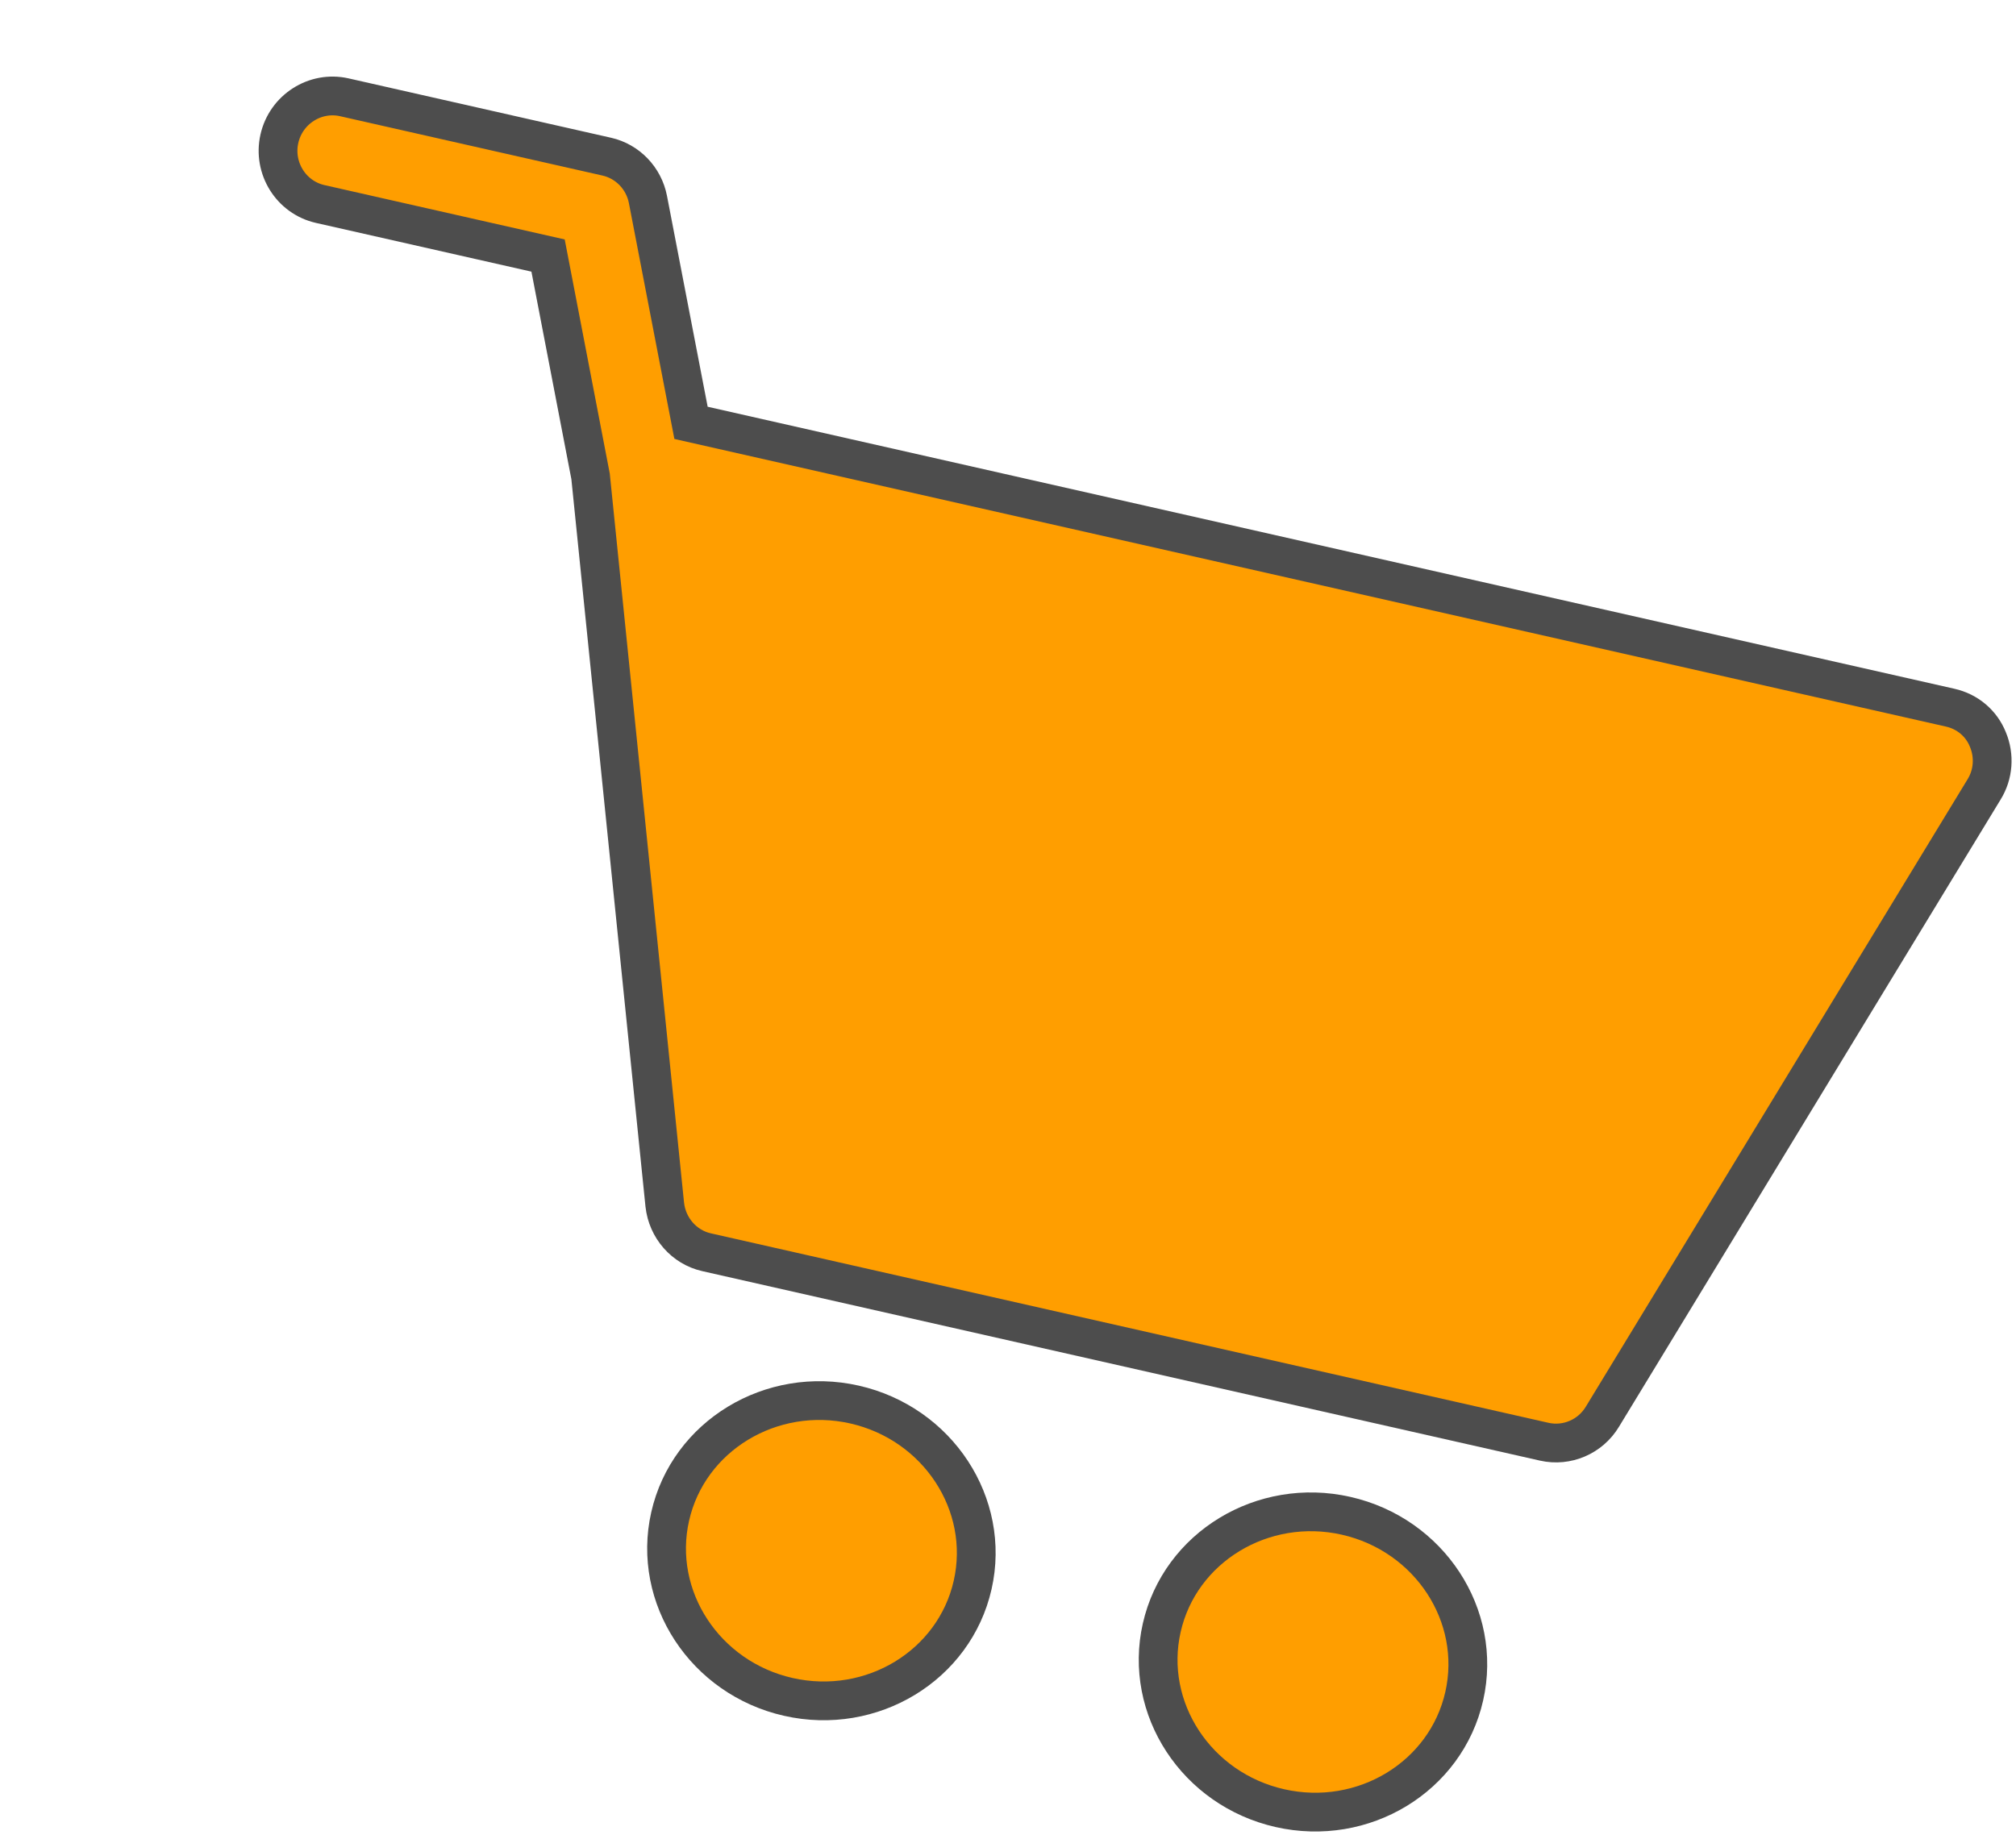 <svg width="156" height="142" viewBox="0 0 156 142" fill="none" xmlns="http://www.w3.org/2000/svg">
<g filter="url(#filter0_d_6479_23585)">
<path d="M147.18 49.169L49.736 27.123L46.401 9.826C46.082 8.194 44.833 6.886 43.219 6.521L22.909 1.926C20.656 1.416 18.399 2.855 17.884 5.13C17.369 7.404 18.787 9.675 21.041 10.185L38.674 14.174L41.963 31.265L47.704 87.632C47.901 89.432 49.194 90.92 50.936 91.314L115.756 105.979C117.513 106.376 119.329 105.592 120.258 104.047L149.796 55.492C150.512 54.332 150.618 52.897 150.089 51.633C149.591 50.384 148.514 49.471 147.18 49.169Z" fill="#FF9E00"/>
<path d="M147.18 49.169L49.736 27.123L46.401 9.826C46.082 8.194 44.833 6.886 43.219 6.521L22.909 1.926C20.656 1.416 18.399 2.855 17.884 5.13C17.369 7.404 18.787 9.675 21.041 10.185L38.674 14.174L41.963 31.265L47.704 87.632C47.901 89.432 49.194 90.92 50.936 91.314L115.756 105.979C117.513 106.376 119.329 105.592 120.258 104.047L149.796 55.492C150.512 54.332 150.618 52.897 150.089 51.633C149.591 50.384 148.514 49.471 147.18 49.169Z" stroke="#4D4D4D" stroke-width="3"/>
</g>
<g filter="url(#filter1_d_6479_23585)">
<path d="M72.276 118.184C70.864 124.425 64.469 128.311 58.012 126.85C51.569 125.393 47.455 119.136 48.868 112.888C50.28 106.647 56.695 102.766 63.132 104.222C69.588 105.683 73.688 111.943 72.276 118.184Z" fill="#FF9E00"/>
<path d="M72.276 118.184C70.864 124.425 64.469 128.311 58.012 126.85C51.569 125.393 47.455 119.136 48.868 112.888C50.28 106.647 56.695 102.766 63.132 104.222C69.588 105.683 73.688 111.943 72.276 118.184Z" stroke="#4D4D4D" stroke-width="3"/>
</g>
<g filter="url(#filter2_d_6479_23585)">
<path d="M101.171 112.832C107.627 114.292 111.727 120.553 110.315 126.794C108.902 133.041 102.508 136.92 96.052 135.46C89.595 133.999 85.495 127.739 86.907 121.498C88.319 115.257 94.734 111.375 101.171 112.832Z" fill="#FF9E00"/>
<path d="M101.171 112.832C107.627 114.292 111.727 120.553 110.315 126.794C108.902 133.041 102.508 136.92 96.052 135.46C89.595 133.999 85.495 127.739 86.907 121.498C88.319 115.257 94.734 111.375 101.171 112.832Z" stroke="#4D4D4D" stroke-width="3"/>
</g>
<defs>
<filter id="filter0_d_6479_23585" x="16.279" y="0.324" width="139.379" height="112.862" filterUnits="userSpaceOnUse" color-interpolation-filters="sRGB">
<feFlood flood-opacity="0" result="BackgroundImageFix"/>
<feColorMatrix in="SourceAlpha" type="matrix" values="0 0 0 0 0 0 0 0 0 0 0 0 0 0 0 0 0 0 127 0" result="hardAlpha"/>
<feOffset dx="3.736" dy="5.604"/>
<feComposite in2="hardAlpha" operator="out"/>
<feColorMatrix type="matrix" values="0 0 0 0 0.302 0 0 0 0 0.302 0 0 0 0 0.302 0 0 0 1 0"/>
<feBlend mode="normal" in2="BackgroundImageFix" result="effect1_dropShadow_6479_23585"/>
<feBlend mode="normal" in="SourceGraphic" in2="effect1_dropShadow_6479_23585" result="shape"/>
</filter>
<filter id="filter1_d_6479_23585" x="47.088" y="102.418" width="29.958" height="30.722" filterUnits="userSpaceOnUse" color-interpolation-filters="sRGB">
<feFlood flood-opacity="0" result="BackgroundImageFix"/>
<feColorMatrix in="SourceAlpha" type="matrix" values="0 0 0 0 0 0 0 0 0 0 0 0 0 0 0 0 0 0 127 0" result="hardAlpha"/>
<feOffset dx="2.989" dy="4.484"/>
<feComposite in2="hardAlpha" operator="out"/>
<feColorMatrix type="matrix" values="0 0 0 0 0.302 0 0 0 0 0.302 0 0 0 0 0.302 0 0 0 1 0"/>
<feBlend mode="normal" in2="BackgroundImageFix" result="effect1_dropShadow_6479_23585"/>
<feBlend mode="normal" in="SourceGraphic" in2="effect1_dropShadow_6479_23585" result="shape"/>
</filter>
<filter id="filter2_d_6479_23585" x="85.127" y="111.027" width="29.958" height="30.722" filterUnits="userSpaceOnUse" color-interpolation-filters="sRGB">
<feFlood flood-opacity="0" result="BackgroundImageFix"/>
<feColorMatrix in="SourceAlpha" type="matrix" values="0 0 0 0 0 0 0 0 0 0 0 0 0 0 0 0 0 0 127 0" result="hardAlpha"/>
<feOffset dx="2.989" dy="4.484"/>
<feComposite in2="hardAlpha" operator="out"/>
<feColorMatrix type="matrix" values="0 0 0 0 0.302 0 0 0 0 0.302 0 0 0 0 0.302 0 0 0 1 0"/>
<feBlend mode="normal" in2="BackgroundImageFix" result="effect1_dropShadow_6479_23585"/>
<feBlend mode="normal" in="SourceGraphic" in2="effect1_dropShadow_6479_23585" result="shape"/>
</filter>
</defs>
</svg>
